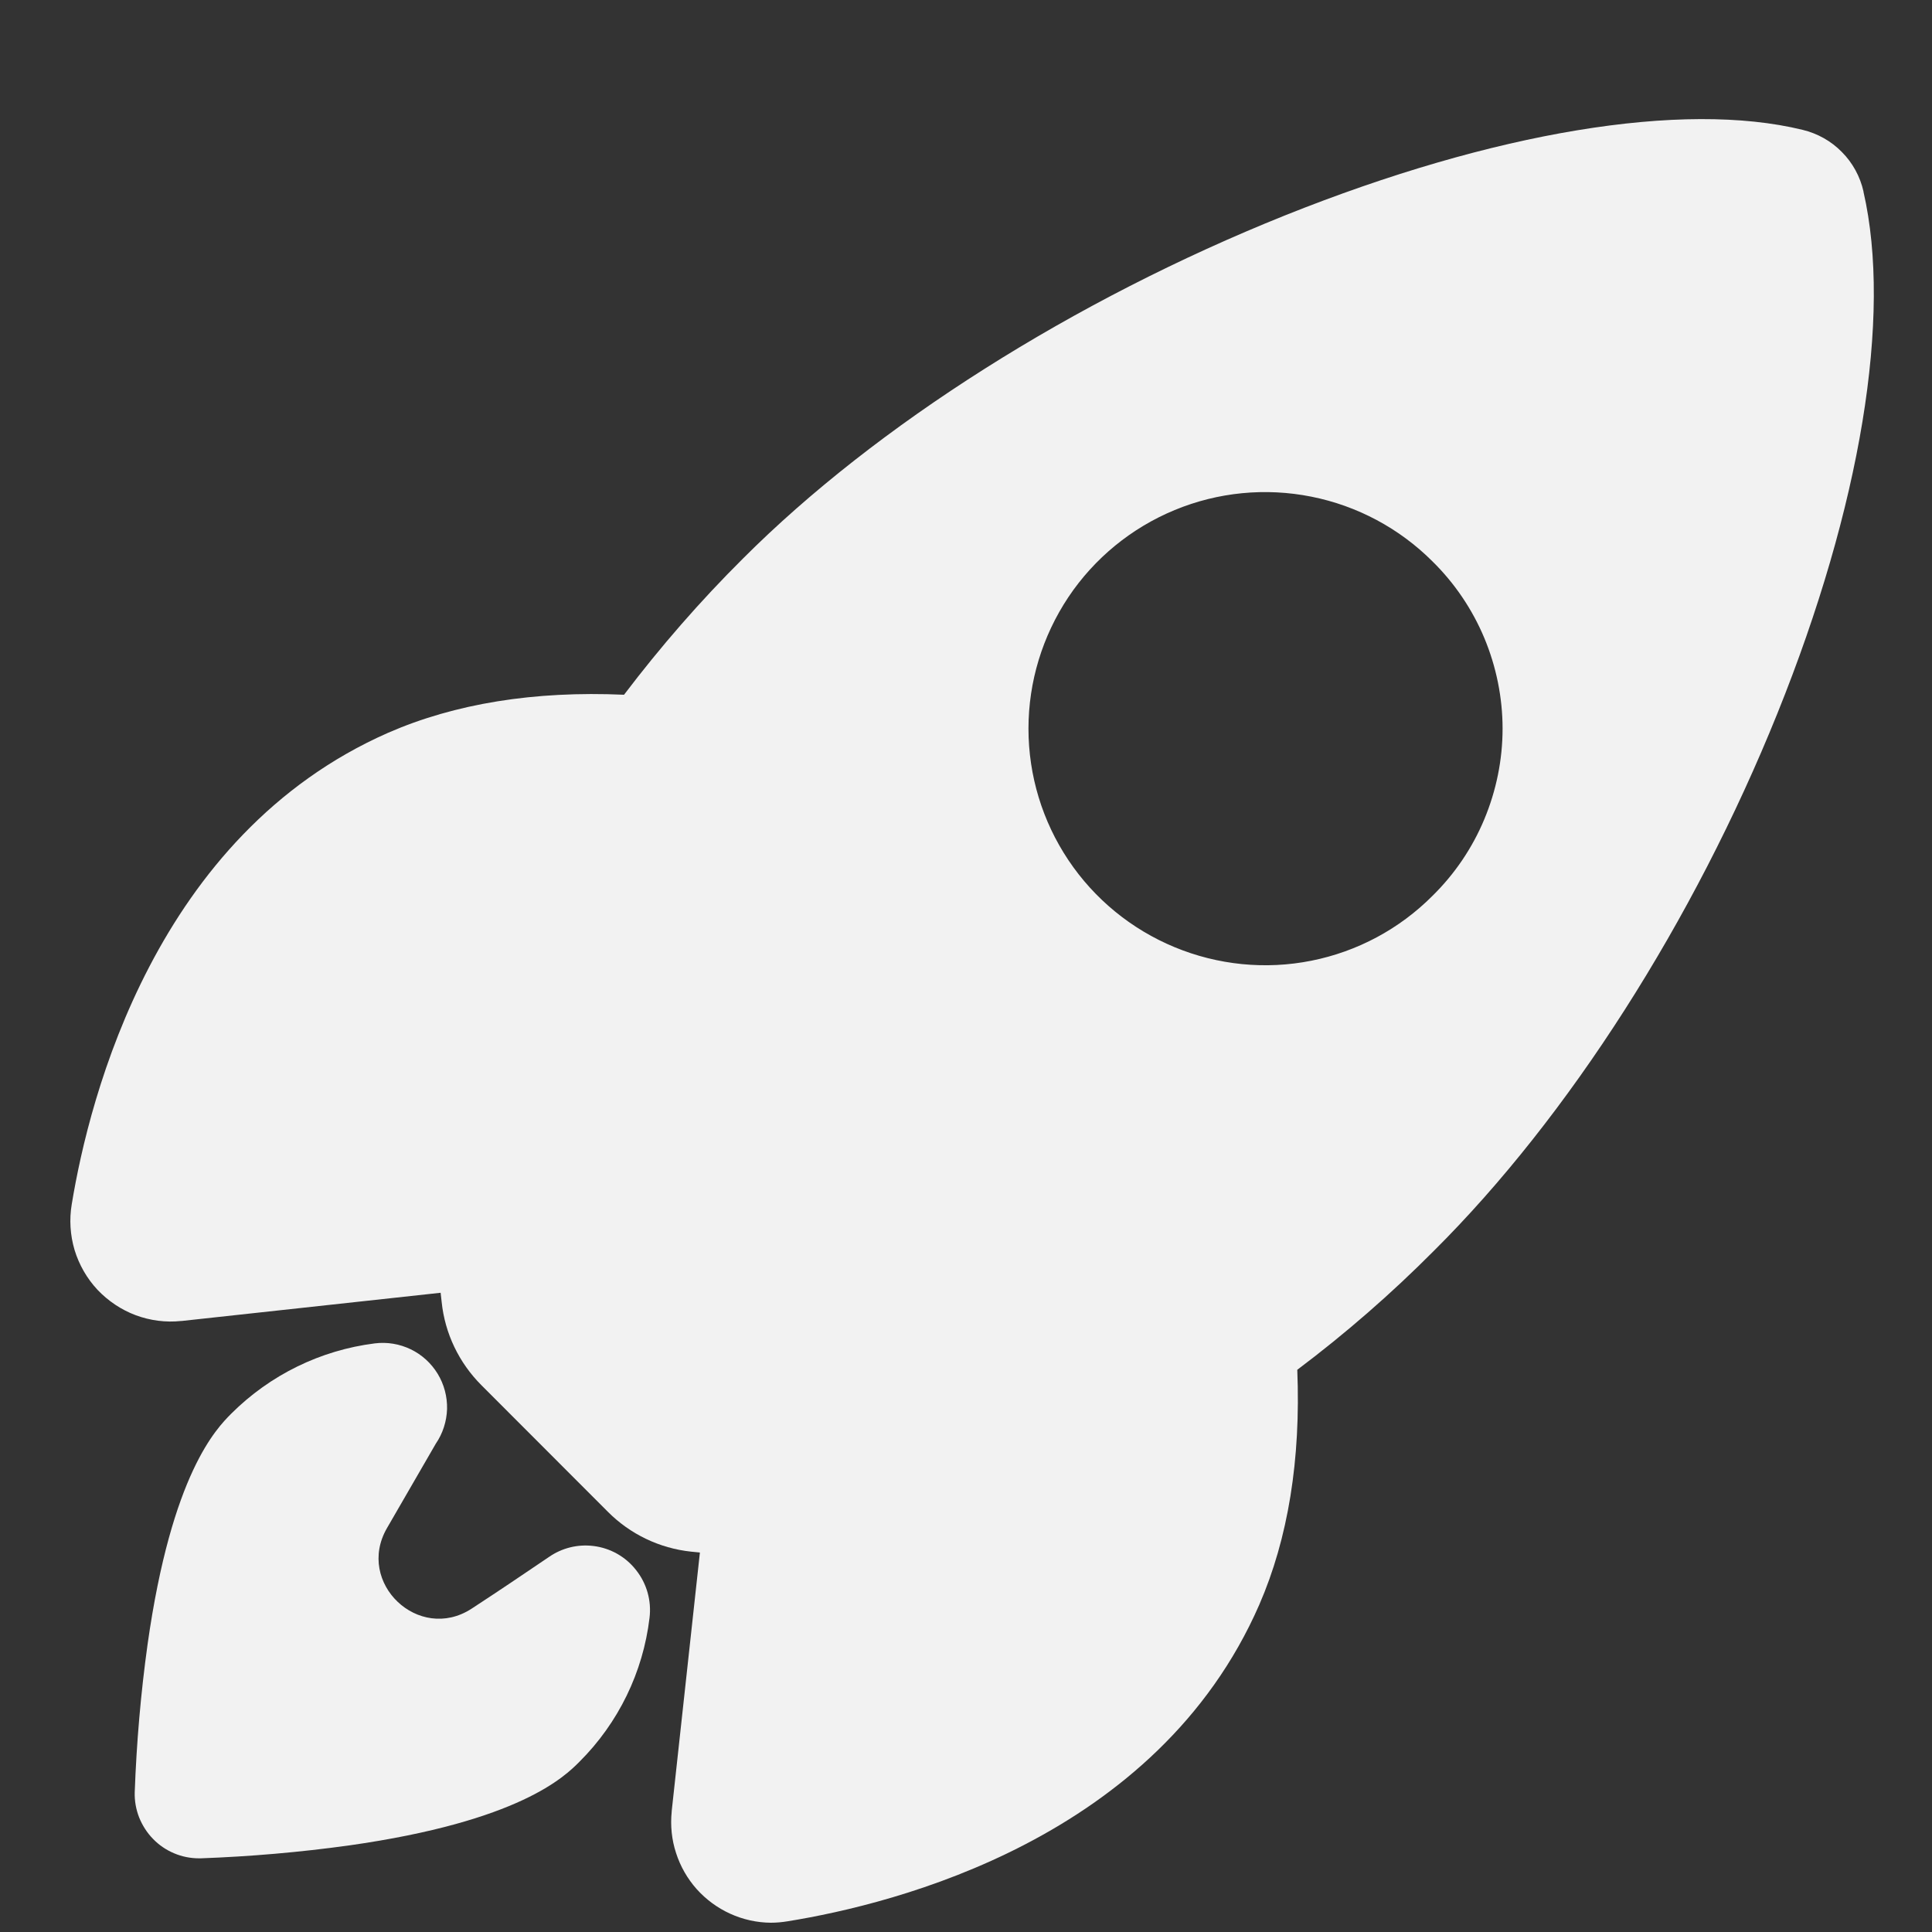 <svg width="15" height="15" viewBox="0 0 15 15" fill="none" xmlns="http://www.w3.org/2000/svg">
<rect x="0" y="0" width="15" height="15" fill="#333333" stroke="none"/>
<path d="M4.607 12.003C4.486 11.988 4.364 12.018 4.264 12.087C4.064 12.223 3.863 12.358 3.661 12.49C3.251 12.756 2.76 12.289 3.004 11.865L3.384 11.208C3.438 11.129 3.468 11.035 3.471 10.939C3.473 10.843 3.448 10.748 3.398 10.666C3.348 10.584 3.276 10.518 3.189 10.476C3.102 10.434 3.005 10.418 2.91 10.43C2.488 10.483 2.097 10.675 1.796 10.975C1.682 11.09 1.334 11.438 1.146 12.765C1.093 13.146 1.06 13.53 1.046 13.915C1.044 13.982 1.056 14.048 1.08 14.11C1.105 14.172 1.141 14.229 1.188 14.277C1.234 14.325 1.29 14.363 1.352 14.389C1.413 14.415 1.479 14.428 1.546 14.428H1.558C1.943 14.414 2.327 14.381 2.709 14.328C4.037 14.14 4.385 13.792 4.499 13.678C4.801 13.377 4.993 12.983 5.043 12.56C5.059 12.429 5.022 12.296 4.94 12.192C4.859 12.087 4.739 12.019 4.607 12.003Z" fill="#F2F2F2"/>
<path d="M14.468 1.489C14.468 1.488 14.468 1.487 14.468 1.486C14.442 1.371 14.384 1.264 14.3 1.18C14.217 1.095 14.111 1.036 13.995 1.008C13.064 0.781 11.599 1.023 9.975 1.673C8.338 2.33 6.805 3.299 5.768 4.337C5.436 4.667 5.128 5.021 4.845 5.394C4.147 5.363 3.532 5.463 3.014 5.689C1.209 6.483 0.694 8.515 0.557 9.35C0.537 9.469 0.545 9.59 0.579 9.705C0.614 9.82 0.675 9.926 0.757 10.014C0.84 10.101 0.941 10.169 1.053 10.211C1.166 10.253 1.287 10.269 1.407 10.256H1.411L3.421 10.037C3.424 10.063 3.426 10.086 3.429 10.108C3.454 10.353 3.564 10.581 3.738 10.755L4.719 11.737C4.893 11.912 5.121 12.021 5.366 12.047L5.434 12.054L5.215 14.062C5.215 14.062 5.215 14.065 5.215 14.066C5.204 14.174 5.215 14.284 5.249 14.387C5.282 14.49 5.337 14.586 5.409 14.667C5.482 14.748 5.57 14.813 5.669 14.858C5.768 14.903 5.875 14.927 5.984 14.928C6.028 14.928 6.071 14.924 6.114 14.917C6.953 14.782 8.985 14.273 9.777 12.459C10.001 11.944 10.1 11.332 10.072 10.635C10.447 10.353 10.802 10.044 11.133 9.711C12.178 8.672 13.15 7.151 13.8 5.538C14.447 3.933 14.69 2.456 14.468 1.489ZM11.122 6.955C10.865 7.213 10.538 7.388 10.181 7.459C9.825 7.53 9.456 7.493 9.12 7.354C8.784 7.215 8.497 6.98 8.295 6.678C8.093 6.376 7.985 6.021 7.985 5.657C7.985 5.294 8.093 4.939 8.295 4.636C8.497 4.334 8.784 4.099 9.12 3.96C9.456 3.821 9.825 3.785 10.181 3.856C10.538 3.927 10.865 4.102 11.122 4.359C11.294 4.528 11.431 4.731 11.524 4.953C11.617 5.176 11.666 5.416 11.666 5.657C11.666 5.899 11.617 6.138 11.524 6.361C11.431 6.584 11.294 6.786 11.122 6.955V6.955Z" fill="#F2F2F2"/>
</svg>
